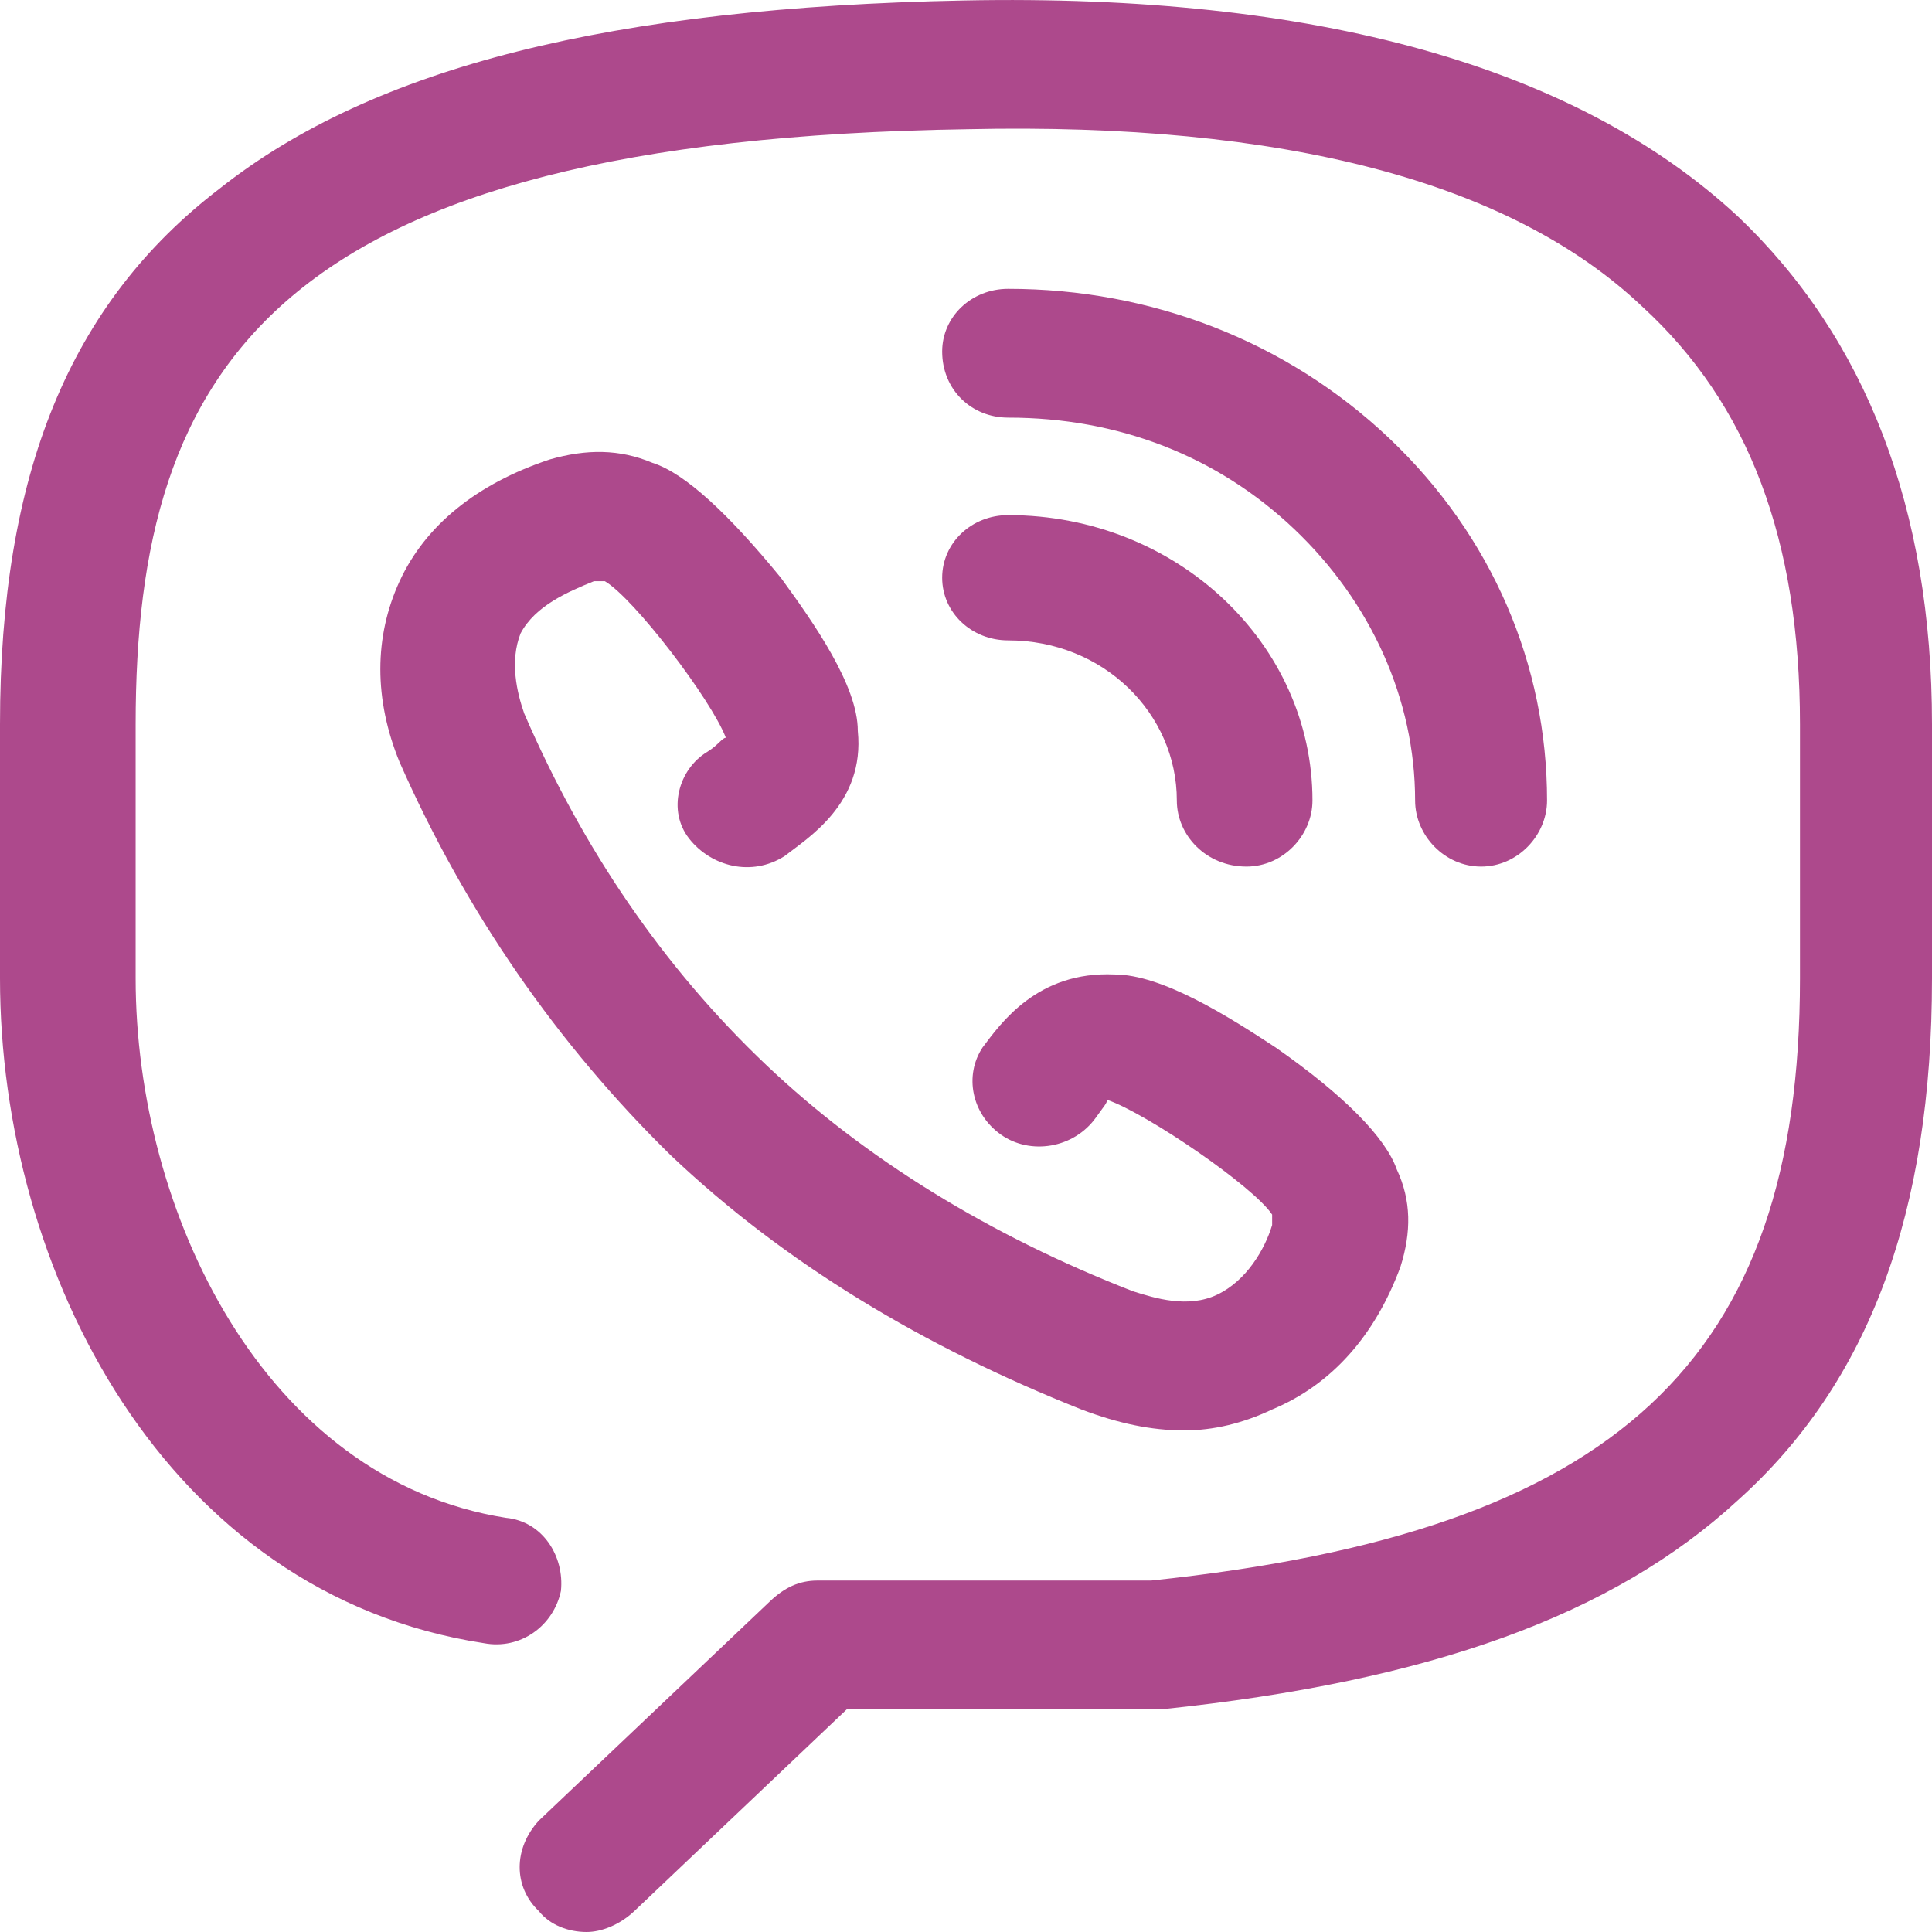 <svg width="24" height="24" viewBox="0 0 24 24" fill="none" xmlns="http://www.w3.org/2000/svg">
<path fill-rule="evenodd" clip-rule="evenodd" d="M21.586 2.686C19.582 0.827 16.349 -0.081 11.977 0.006C7.605 0.092 4.645 0.827 2.732 2.34C0.865 3.767 0 5.885 0 8.998V12.154C0 15.786 2.049 19.806 6.011 20.412C6.467 20.498 6.877 20.195 6.968 19.763C7.013 19.331 6.74 18.898 6.285 18.855C3.279 18.38 1.685 15.051 1.685 12.154V8.998C1.685 4.545 3.416 1.735 12.023 1.605C15.939 1.519 18.763 2.254 20.402 3.81C21.723 5.021 22.36 6.707 22.36 8.998V12.154C22.36 16.91 20.084 19.028 14.3 19.634H10.156C9.928 19.634 9.746 19.72 9.564 19.893L6.694 22.616C6.376 22.962 6.376 23.438 6.694 23.741C6.831 23.913 7.059 24 7.287 24C7.469 24 7.696 23.913 7.879 23.741L10.52 21.233H14.345C14.345 21.233 14.391 21.233 14.436 21.233C17.761 20.887 20.038 20.066 21.586 18.639C23.226 17.169 24 15.051 24 12.154V8.998C24 6.318 23.18 4.199 21.586 2.686Z" fill="#AD498C"/>
<path fill-rule="evenodd" clip-rule="evenodd" d="M12.524 5.188C13.89 5.188 15.12 5.664 16.076 6.571C17.032 7.479 17.579 8.69 17.579 9.944C17.579 10.376 17.943 10.765 18.399 10.765C18.854 10.765 19.218 10.376 19.218 9.944C19.218 8.258 18.535 6.658 17.26 5.447C15.985 4.237 14.3 3.588 12.524 3.588C12.068 3.588 11.704 3.934 11.704 4.367C11.704 4.842 12.068 5.188 12.524 5.188Z" fill="#AD498C"/>
<path fill-rule="evenodd" clip-rule="evenodd" d="M12.524 7.955C13.708 7.955 14.619 8.863 14.619 9.944C14.619 10.376 14.983 10.765 15.484 10.765C15.939 10.765 16.304 10.376 16.304 9.944C16.304 7.998 14.619 6.399 12.524 6.399C12.068 6.399 11.704 6.744 11.704 7.177C11.704 7.609 12.068 7.955 12.524 7.955Z" fill="#AD498C"/>
<path fill-rule="evenodd" clip-rule="evenodd" d="M8.789 9.338C8.425 9.555 8.288 10.073 8.562 10.419C8.835 10.765 9.336 10.895 9.746 10.635C10.019 10.419 10.748 9.987 10.656 9.079C10.656 8.517 10.11 7.739 9.7 7.177C9.063 6.399 8.516 5.88 8.106 5.75C7.696 5.577 7.287 5.577 6.831 5.707C5.92 6.009 5.283 6.528 4.964 7.22C4.645 7.912 4.645 8.69 4.964 9.468C5.784 11.327 6.922 12.97 8.334 14.353C9.746 15.694 11.476 16.731 13.434 17.509C13.89 17.682 14.3 17.769 14.71 17.769C15.074 17.769 15.438 17.682 15.803 17.509C16.531 17.207 17.078 16.602 17.397 15.737C17.533 15.305 17.533 14.915 17.351 14.526C17.214 14.137 16.713 13.618 15.848 13.013C15.256 12.624 14.436 12.105 13.844 12.105C12.888 12.062 12.433 12.71 12.205 13.013C11.977 13.359 12.068 13.835 12.433 14.094C12.797 14.353 13.343 14.267 13.617 13.878C13.708 13.748 13.753 13.705 13.753 13.662C14.254 13.835 15.575 14.742 15.803 15.088C15.803 15.132 15.803 15.175 15.803 15.218C15.712 15.521 15.484 15.91 15.12 16.083C14.755 16.256 14.345 16.126 14.072 16.04C12.296 15.348 10.748 14.397 9.518 13.229C8.243 12.019 7.241 10.549 6.512 8.863C6.421 8.603 6.33 8.214 6.467 7.868C6.649 7.523 7.059 7.35 7.378 7.22C7.423 7.22 7.469 7.22 7.514 7.22C7.879 7.436 8.835 8.69 9.017 9.165C8.972 9.165 8.926 9.252 8.789 9.338Z" fill="#AD498C"/>
</svg>
